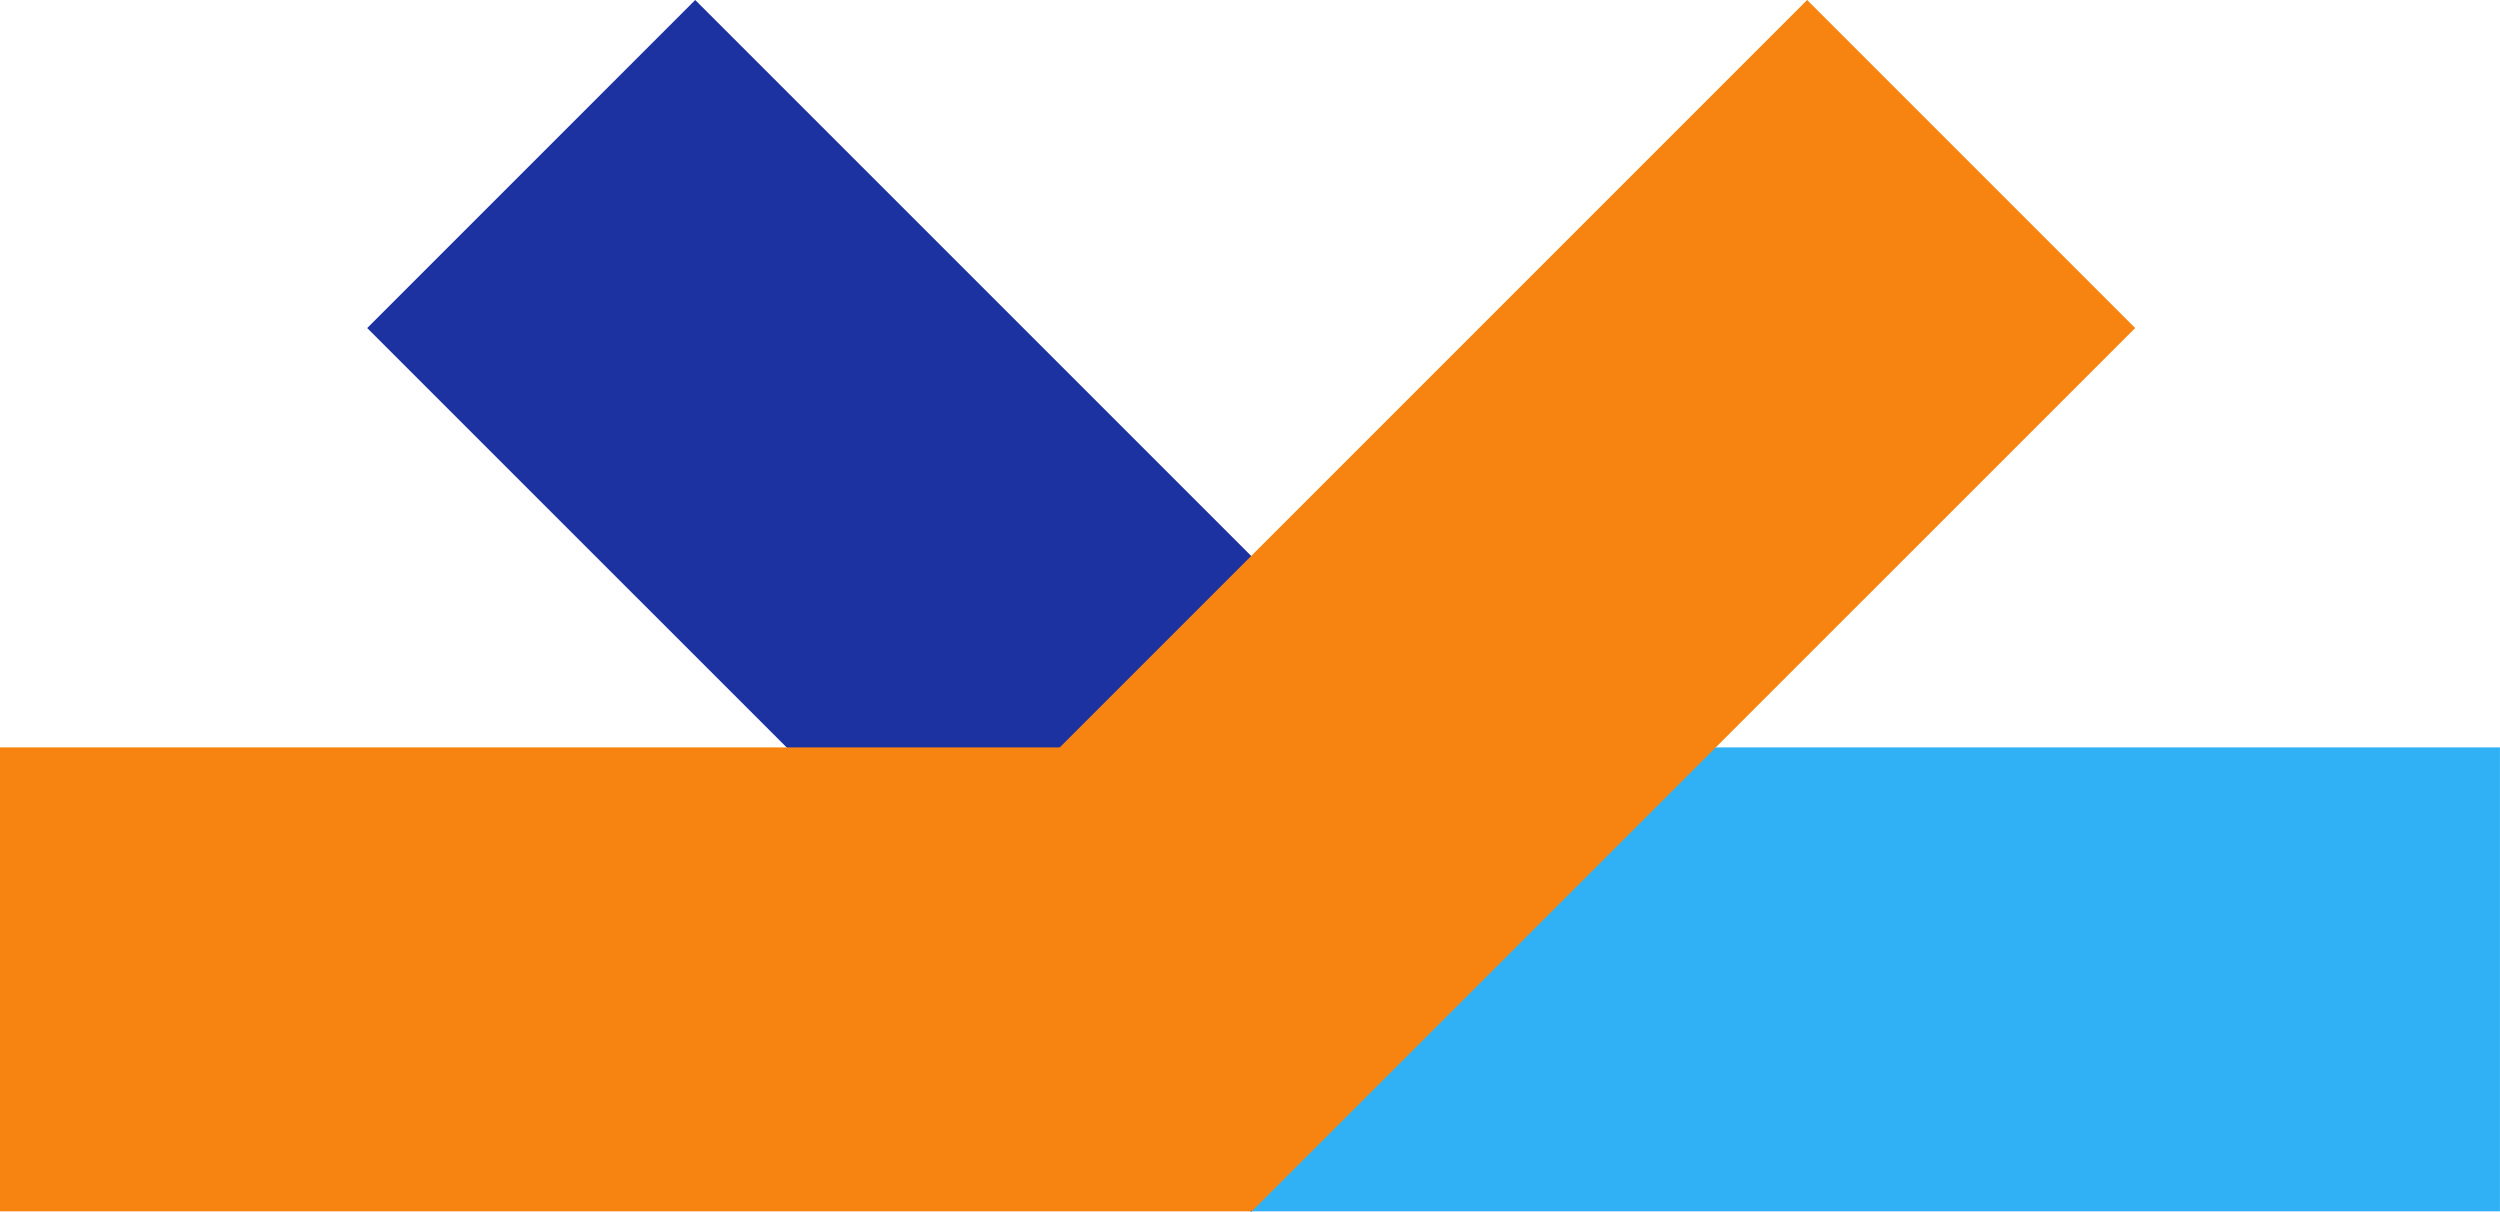 <svg xmlns="http://www.w3.org/2000/svg" xmlns:xlink="http://www.w3.org/1999/xlink" viewBox="0 0 499.99 242.37"><defs><style>.cls-1{fill:none;}.cls-2{clip-path:url(#clip-path);}.cls-3{fill:#1c32a0;}.cls-4{fill:#30b1f5;}.cls-5{fill:#f78411;}</style><clipPath id="clip-path" transform="translate(0 -0.01)"><rect class="cls-1" width="500" height="242.38"/></clipPath></defs><g id="Layer_2" data-name="Layer 2"><g id="Layer_1-2" data-name="Layer 1"><g id="main-symbol"><g class="cls-2"><polygon class="cls-3" points="139.04 0 73.44 65.61 250.23 242.37 315.81 176.76 139.04 0"/><rect class="cls-4" x="249.99" y="149.48" width="249.99" height="92.78"/><rect class="cls-5" y="149.48" width="249.99" height="92.78"/><polygon class="cls-5" points="361.42 0 184.66 176.76 250.24 242.37 427.03 65.61 361.42 0"/></g></g></g></g></svg>